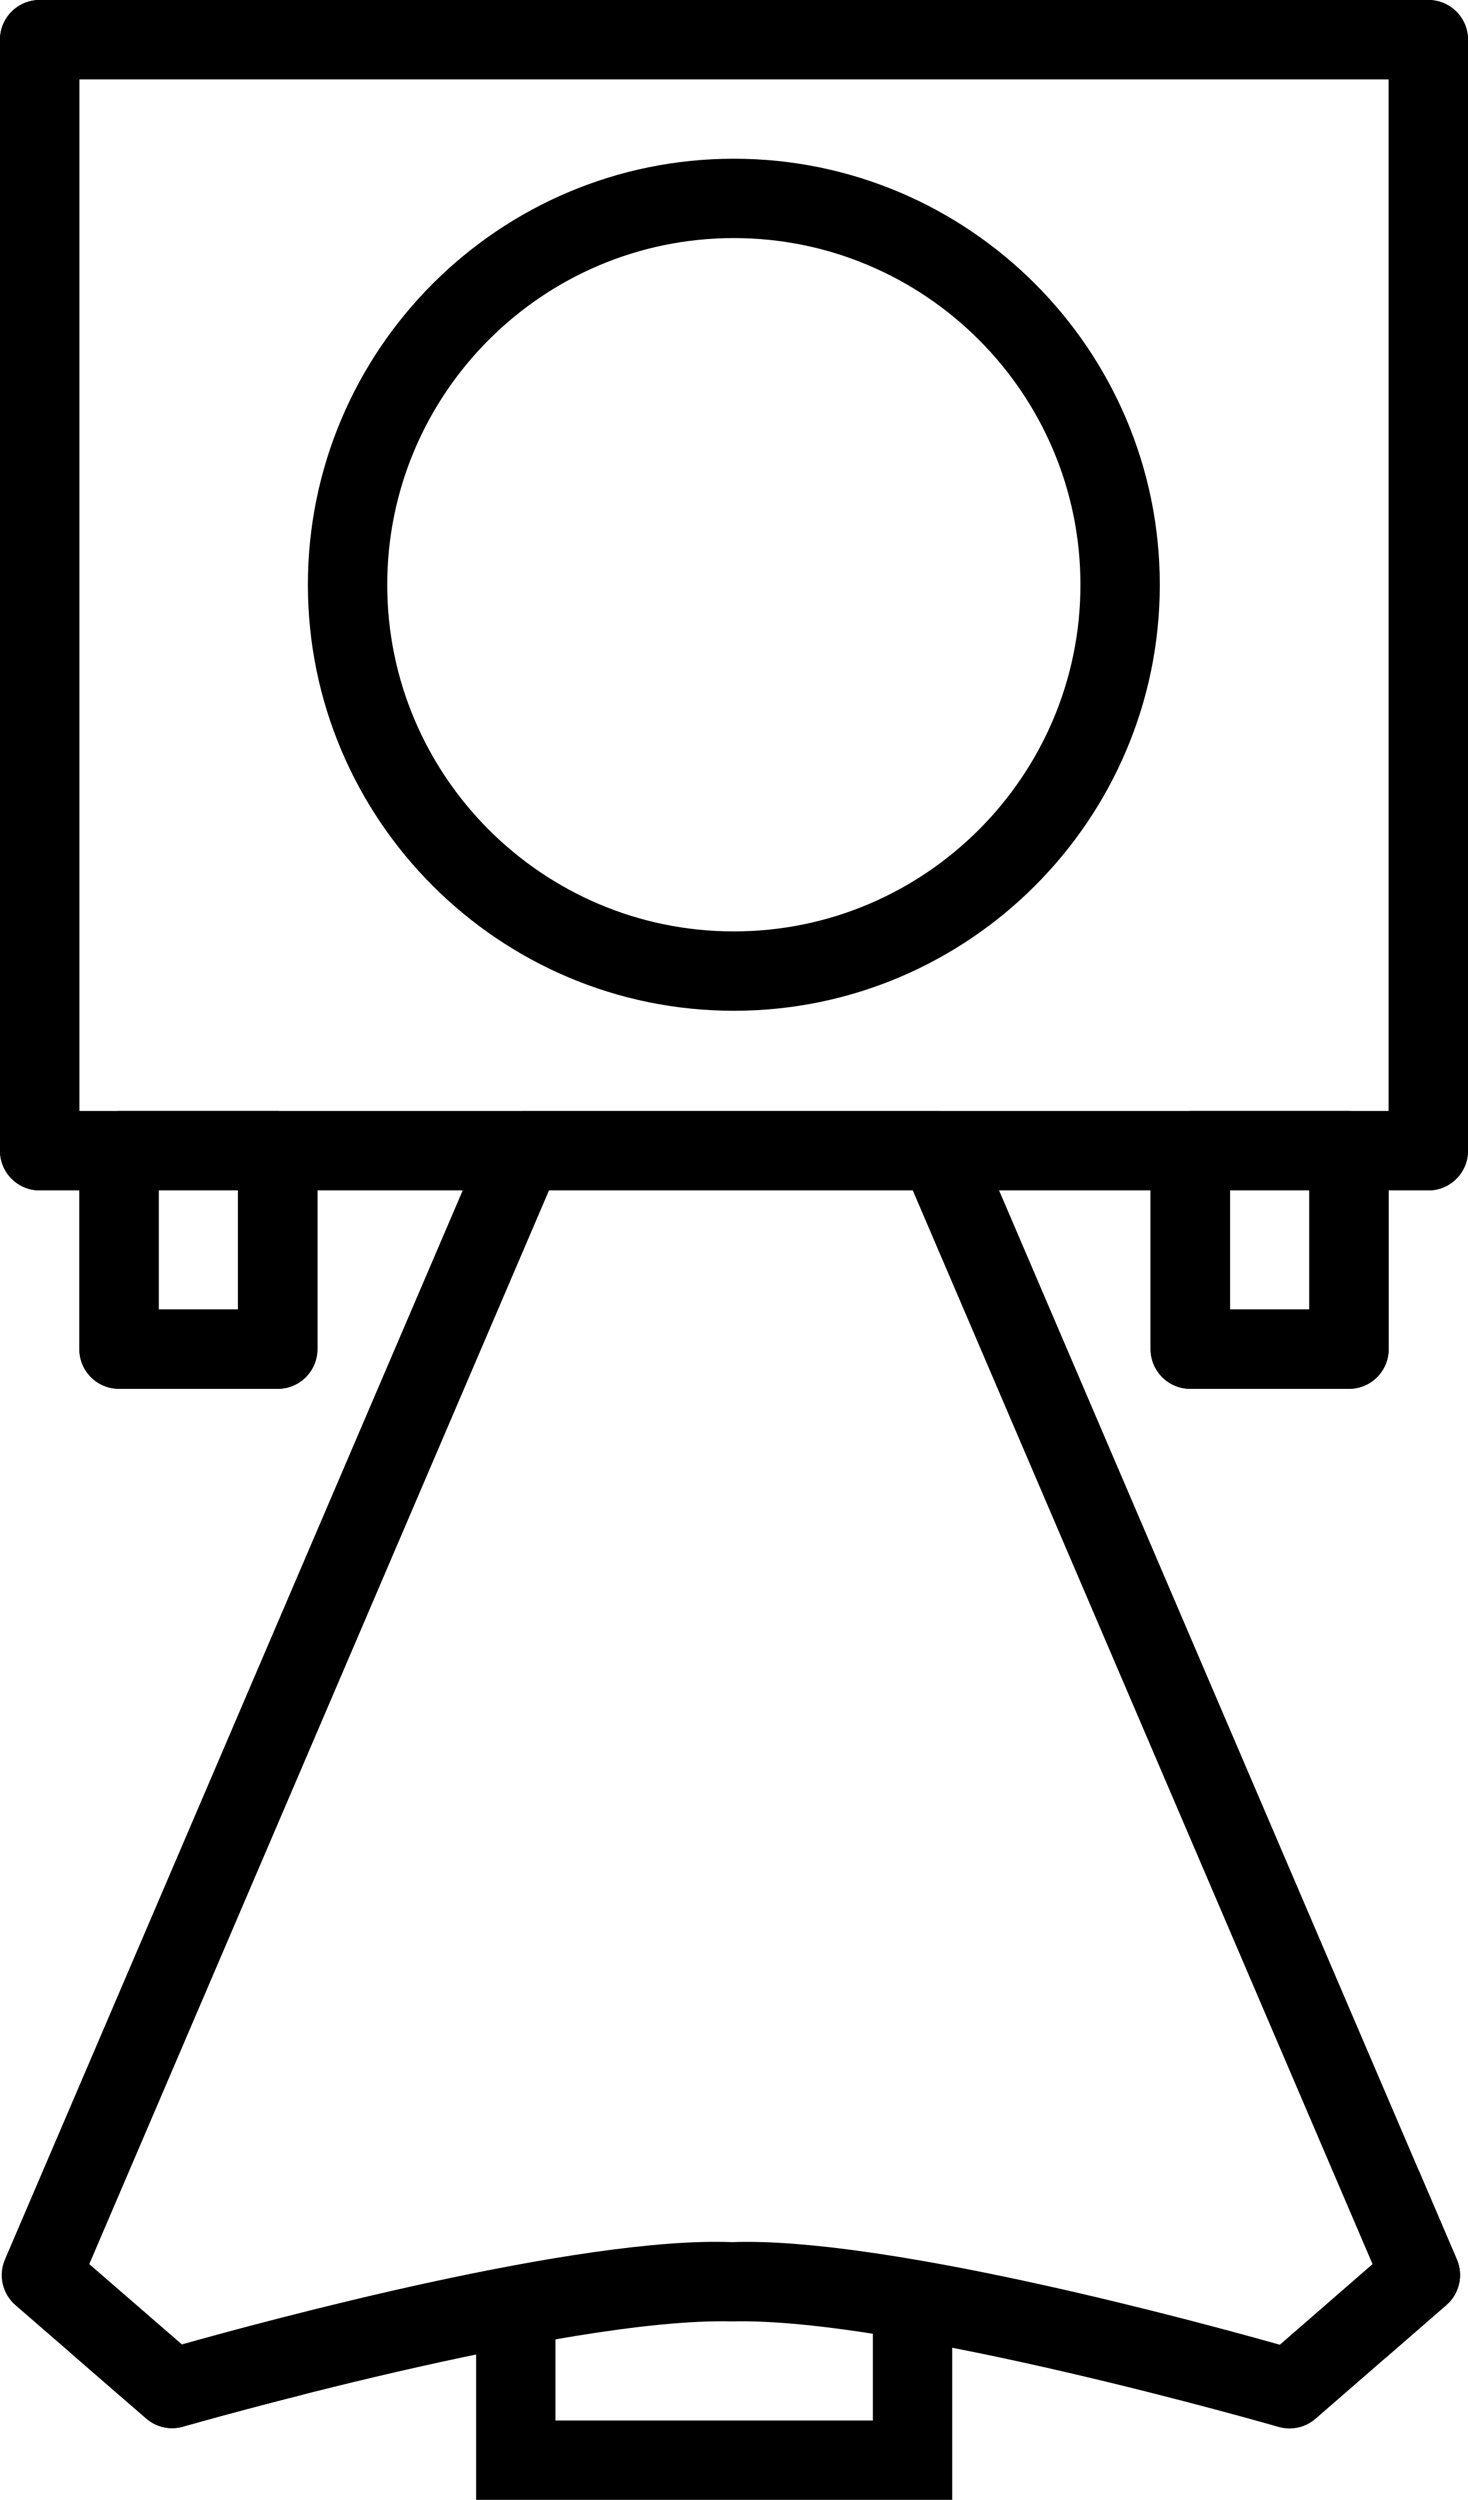 <?xml version="1.0" encoding="utf-8"?>
<!-- Generator: Adobe Illustrator 19.2.0, SVG Export Plug-In . SVG Version: 6.00 Build 0)  -->
<svg version="1.1" id="Layer_1" xmlns="http://www.w3.org/2000/svg" xmlns:xlink="http://www.w3.org/1999/xlink" x="0px" y="0px"
	 width="37px" height="63px" viewBox="0 0 37 63" enable-background="new 0 0 37 63" xml:space="preserve">
<g>
	<defs>
		<path id="SVGID_1_" d="M7,35H3c-0.553,0-1-0.448-1-1v-5c0-0.552,0.447-1,1-1h4c0.553,0,1,0.448,1,1v5
			C8,34.552,7.553,35,7,35z M4,33h2v-3H4V33z"/>
	</defs>
	<use xlink:href="#SVGID_1_"  overflow="visible"/>
	<clipPath id="SVGID_2_">
		<use xlink:href="#SVGID_1_"  overflow="visible"/>
	</clipPath>
	<g clip-path="url(#SVGID_2_)">
		<path d="M7,35H3c-0.553,0-1-0.448-1-1v-5c0-0.552,0.447-1,1-1h4c0.553,0,1,0.448,1,1v5C8,34.552,7.553,35,7,35z M4,33h2
			v-3H4V33z"/>
	</g>
</g>
<g>
	<defs>
		<path id="SVGID_3_" d="M34,35h-4c-0.553,0-1-0.448-1-1v-5c0-0.552,0.447-1,1-1h4c0.553,0,1,0.448,1,1v5
			C35,34.552,34.553,35,34,35z M31,33h2v-3h-2V33z"/>
	</defs>
	<use xlink:href="#SVGID_3_"  overflow="visible"/>
	<clipPath id="SVGID_4_">
		<use xlink:href="#SVGID_3_"  overflow="visible"/>
	</clipPath>
	<g clip-path="url(#SVGID_4_)">
		<path d="M34,35h-4c-0.553,0-1-0.448-1-1v-6c0-0.552,0.447-1,1-1h4c0.553,0,1,0.448,1,1v6C35,34.552,34.553,35,34,35z
			 M31,33h2v-4h-2V33z"/>
	</g>
</g>
<g>
	<defs>
		<path id="SVGID_5_" d="M36,30H1c-0.553,0-1-0.448-1-1V1c0-0.552,0.447-1,1-1h35c0.553,0,1,0.448,1,1v28
			C37,29.552,36.553,30,36,30z M2,28h33V2H2V28z"/>
	</defs>
	<use xlink:href="#SVGID_5_"  overflow="visible"/>
	<clipPath id="SVGID_6_">
		<use xlink:href="#SVGID_5_"  overflow="visible"/>
	</clipPath>
	<g clip-path="url(#SVGID_6_)">
		<path d="M36,30H1c-0.553,0-1-0.448-1-1V1c0-0.552,0.447-1,1-1h35c0.553,0,1,0.448,1,1v28C37,29.552,36.553,30,36,30z
			 M2,28h33V2H2V28z"/>
	</g>
</g>
<g>
	<path d="M18.496,25.473c-5.92,0-10.736-4.816-10.736-10.736C7.76,8.816,12.576,4,18.496,4
		s10.736,4.816,10.736,10.737C29.232,20.657,24.416,25.473,18.496,25.473z M18.496,6
		c-4.817,0-8.736,3.919-8.736,8.737s3.919,8.736,8.736,8.736s8.736-3.919,8.736-8.736S23.314,6,18.496,6z"/>
</g>
<g>
	<defs>
		<path id="SVGID_7_" d="M32.503,61.201c-0.094,0-0.189-0.014-0.28-0.04c-0.097-0.028-9.604-2.765-13.768-2.658
			c-4.197-0.114-13.741,2.623-13.836,2.65C4.291,61.25,3.941,61.171,3.684,60.949l-3.296-2.857
			c-0.328-0.285-0.435-0.75-0.264-1.149l12.135-28.336C12.416,28.238,12.777,28,13.178,28H23.665
			c0.4,0,0.762,0.238,0.919,0.606l12.135,28.335c0.171,0.399,0.065,0.863-0.263,1.148l-3.297,2.866
			C32.975,61.116,32.741,61.201,32.503,61.201z M18.822,56.498c3.961,0,11.378,2.013,13.435,2.593l2.337-2.032
			L23.006,30h-9.169L2.25,57.059l2.335,2.024c2.12-0.597,10.002-2.732,13.87-2.578
			C18.574,56.5,18.696,56.498,18.822,56.498z"/>
	</defs>
	<use xlink:href="#SVGID_7_"  overflow="visible"/>
	<clipPath id="SVGID_8_">
		<use xlink:href="#SVGID_7_"  overflow="visible"/>
	</clipPath>
	<g clip-path="url(#SVGID_8_)">
		<path d="M34.752,67.148c-0.058,0-0.116-0.005-0.174-0.016L-4.459,60.249c-0.544-0.096-0.907-0.614-0.81-1.158
			l6.376-36.165c0.046-0.261,0.193-0.493,0.411-0.645c0.217-0.151,0.485-0.212,0.747-0.166l39.038,6.883
			c0.261,0.046,0.493,0.194,0.645,0.411s0.212,0.486,0.165,0.748l-6.377,36.165
			c-0.046,0.261-0.193,0.493-0.411,0.645C35.156,67.086,34.956,67.148,34.752,67.148z M-3.127,58.453l37.067,6.537
			l6.03-34.196L2.902,24.259L-3.127,58.453z"/>
	</g>
</g>
<g>
	<polygon points="24,63 12,63 12,58 14,58 14,61 22,61 22,58 24,58 	"/>
</g>
</svg>
